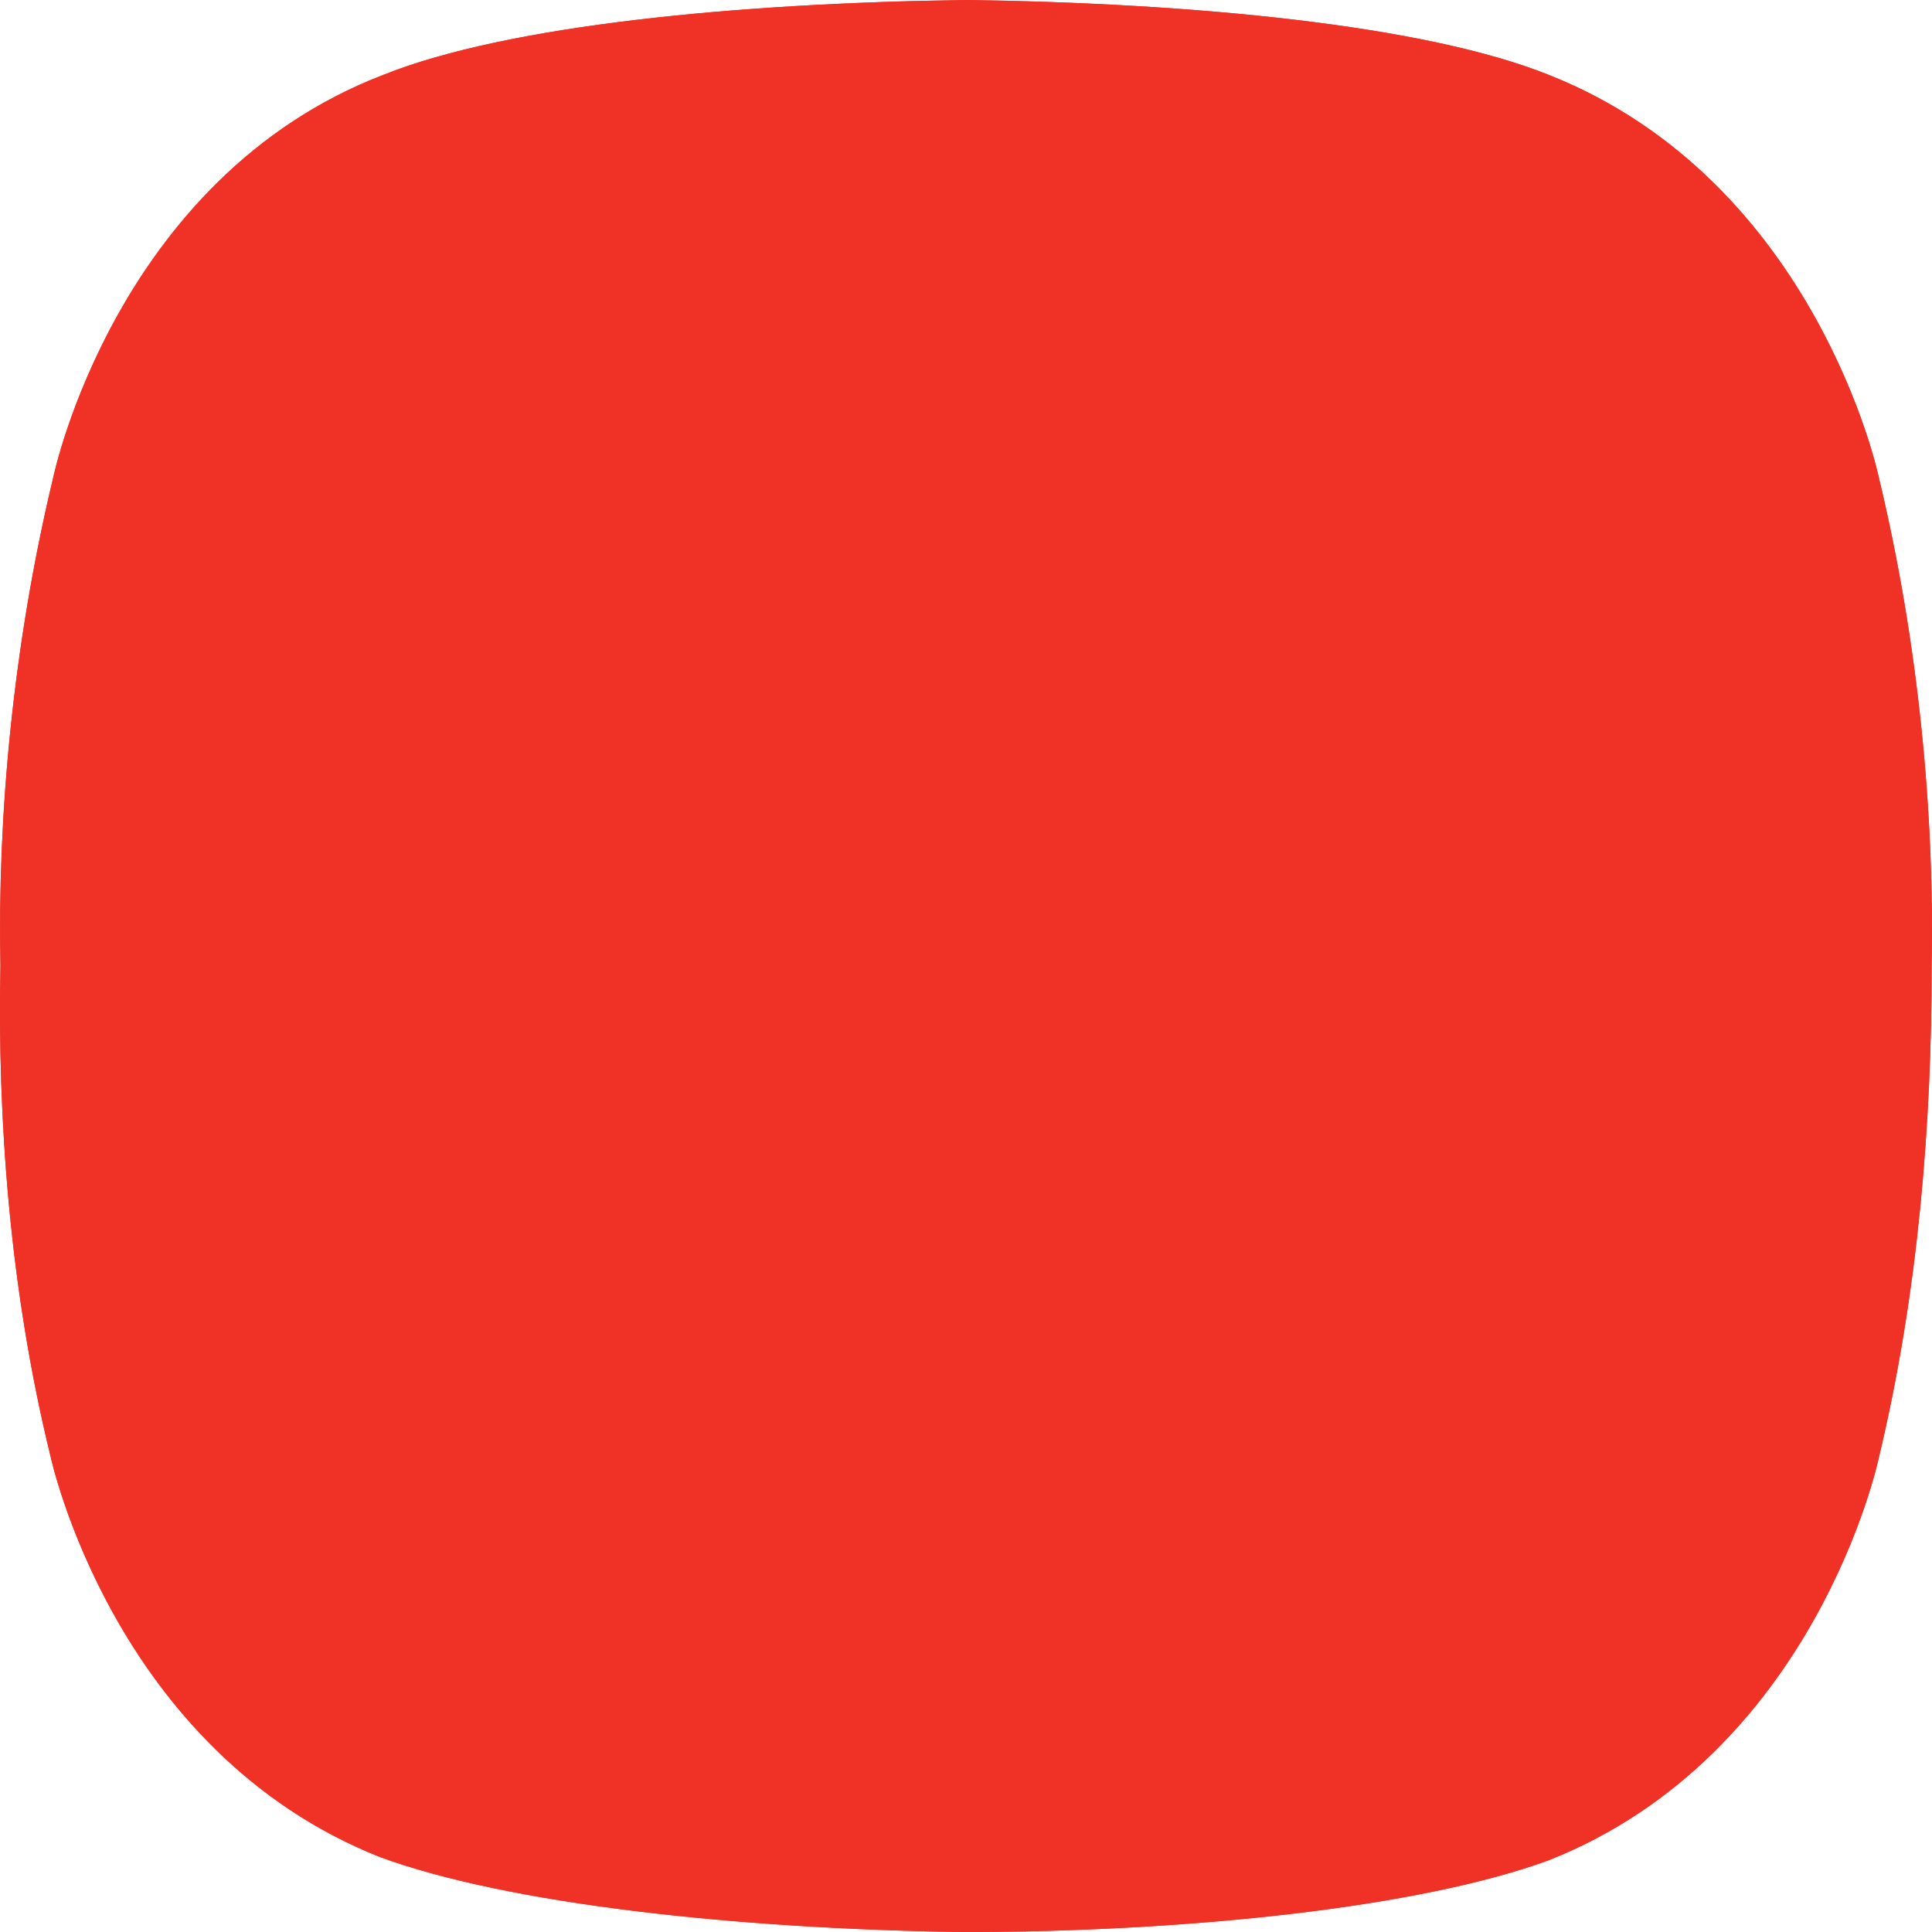 <?xml version="1.0" encoding="UTF-8"?>
<svg width="64px" height="64px" viewBox="0 0 64 64" version="1.1" xmlns="http://www.w3.org/2000/svg" xmlns:xlink="http://www.w3.org/1999/xlink">
    <title>Icon</title>
    <defs>
        <path d="M62.233,15.794 C62.233,15.794 60.17,5.987 51.296,2.477 C47.169,0.826 39.533,0.103 32.001,0 C24.469,0.103 16.834,0.826 12.706,2.477 C3.833,5.884 1.769,15.794 1.769,15.794 C0.428,21.368 -0.088,27.045 0.015,32 C-0.088,37.058 0.325,42.735 1.666,48.206 C1.666,48.206 3.73,58.013 12.603,61.523 C16.834,63.071 24.366,63.897 31.898,64 C39.43,64 47.066,63.174 51.296,61.626 C60.17,58.116 62.233,48.31 62.233,48.31 C63.574,42.735 63.987,37.058 63.987,32.103 C64.09,27.045 63.574,21.368 62.233,15.794 Z" id="path-1"></path>
        <filter color-interpolation-filters="auto" id="filter-2">
            <feColorMatrix in="SourceGraphic" type="matrix" values="0 0 0 0 1 0 0 0 0 1 0 0 0 0 1 0 0 0 1 0"></feColorMatrix>
        </filter>
    </defs>
    <g id="--UI-09" stroke="none" stroke-width="1" fill="none" fill-rule="evenodd">
        <g id="A-Leasing---Insurance" transform="translate(-1076, -1340)">
            <g id="Преимущества" transform="translate(140, 932)">
                <g id="5" transform="translate(896, 368)">
                    <g id="Icon" transform="translate(40, 40)">
                        <g id="Path-Copy-11" fill-rule="nonzero" fill="#F03226">
                            <use xlink:href="#path-1"></use>
                            <use xlink:href="#path-1"></use>
                        </g>
                        <g id="Group-31" transform="translate(14, 15)" stroke-linecap="round">
                            <g filter="url(#filter-2)" id="Group-30">
                                <g>
                                    <polyline id="Stroke-1" stroke="#F03226" stroke-width="1.5" stroke-linejoin="round" points="16.233 8.967 17.955 10.502 20.437 7.466"></polyline>
                                    <path d="M26.016,2.233 C21.13,2.809 18.096,0 18.096,0 C18.096,0 15.062,2.809 10.176,2.233 C10.176,2.233 8.65,15.177 18.096,17.969 C27.542,15.177 26.016,2.233 26.016,2.233 Z" id="Stroke-2" stroke="#F03226" stroke-width="1.5"></path>
                                    <path d="M2.178,9.813 L3.334,9.584 C3.991,9.454 4.61,9.873 4.726,10.526 C4.997,12.054 5.615,15.669 5.862,17.068 L6.734,18.186" id="Stroke-4" stroke="#F03226" stroke-width="1.5" stroke-linejoin="round"></path>
                                    <path d="M4.69,10.188 L5.315,10.064 C5.972,9.934 6.592,10.353 6.708,11.006 C7.046,12.918 7.299,14.683 7.589,16.232 L8.455,17.45" id="Stroke-6" stroke="#F03226" stroke-width="1.5" stroke-linejoin="round"></path>
                                    <path d="M7.004,11.578 L7.498,11.48 C8.155,11.35 8.775,11.768 8.89,12.422 C9.229,14.333 9.744,17.033 9.744,17.033" id="Stroke-8" stroke="#F03226" stroke-width="1.5" stroke-linejoin="round"></path>
                                    <path d="M11.982,22.706 C10.352,21.222 7.824,20.803 5.812,21.721 C5.628,21.805 5.441,21.883 5.243,21.922 C3.863,22.196 3.6,21.034 3.196,20.16 C2.832,19.372 2.068,18.757 1.209,18.343 C0.537,18.019 -0.192,18.651 0.046,19.358 C0.482,20.651 1.012,21.912 1.628,23.13 C1.97,23.804 2.348,24.477 2.907,24.986 C3.996,25.977 5.559,26.18 6.999,26.485 C8.44,26.79 10.008,27.374 10.622,28.712 L10.622,33.062" id="Stroke-10" stroke="#F03226" stroke-width="1.5" stroke-linejoin="round"></path>
                                    <path d="M9.396,18.27 C11.229,18.708 13.459,18.979 14.909,21.296 C15.608,22.413 16.125,23.834 16.252,25.21 L16.252,33.28" id="Stroke-12" stroke="#F03226" stroke-width="1.5" stroke-linejoin="round"></path>
                                    <path d="M1.301,18.287 L0.312,10.733 C0.245,10.157 0.648,9.615 1.221,9.508 C1.802,9.401 2.343,9.778 2.438,10.356 L3.636,17.757 L4.69,19.009" id="Stroke-14" stroke="#F03226" stroke-width="1.5" stroke-linejoin="round"></path>
                                    <path d="M33.822,9.813 L32.666,9.584 C32.01,9.454 31.39,9.873 31.274,10.526 C31.003,12.054 30.385,15.669 30.138,17.068 L29.266,18.186" id="Stroke-16" stroke="#F03226" stroke-width="1.5" stroke-linejoin="round"></path>
                                    <path d="M31.31,10.188 L30.685,10.064 C30.028,9.934 29.408,10.353 29.292,11.006 C28.954,12.918 28.7,14.683 28.411,16.232 L27.545,17.45" id="Stroke-18" stroke="#F03226" stroke-width="1.5" stroke-linejoin="round"></path>
                                    <path d="M28.996,11.578 L28.502,11.48 C27.845,11.35 27.225,11.768 27.11,12.422 C26.771,14.333 26.256,17.033 26.256,17.033" id="Stroke-20" stroke="#F03226" stroke-width="1.5" stroke-linejoin="round"></path>
                                    <path d="M24.018,22.706 C25.648,21.222 28.176,20.803 30.188,21.721 C30.371,21.805 30.559,21.883 30.757,21.922 C32.137,22.196 32.4,21.034 32.804,20.16 C33.167,19.372 33.932,18.757 34.791,18.343 C35.463,18.019 36.192,18.651 35.954,19.358 C35.517,20.651 34.988,21.912 34.372,23.13 C34.03,23.804 33.652,24.477 33.093,24.986 C32.004,25.977 30.44,26.18 29.001,26.485 C27.56,26.79 25.992,27.374 25.378,28.712 L25.378,33.062" id="Stroke-22" stroke="#F03226" stroke-width="1.5" stroke-linejoin="round"></path>
                                    <path d="M26.604,18.27 C24.771,18.708 22.541,18.979 21.091,21.296 C20.392,22.413 19.875,23.834 19.748,25.21 L19.748,33.28" id="Stroke-24" stroke="#F03226" stroke-width="1.5" stroke-linejoin="round"></path>
                                    <path d="M34.699,18.287 L35.688,10.733 C35.755,10.157 35.352,9.615 34.779,9.508 C34.198,9.401 33.656,9.778 33.562,10.356 L32.364,17.757 L31.31,19.009" id="Stroke-26" stroke="#F03226" stroke-width="1.5" stroke-linejoin="round"></path>
                                </g>
                            </g>
                        </g>
                    </g>
                </g>
            </g>
        </g>
    </g>
</svg>